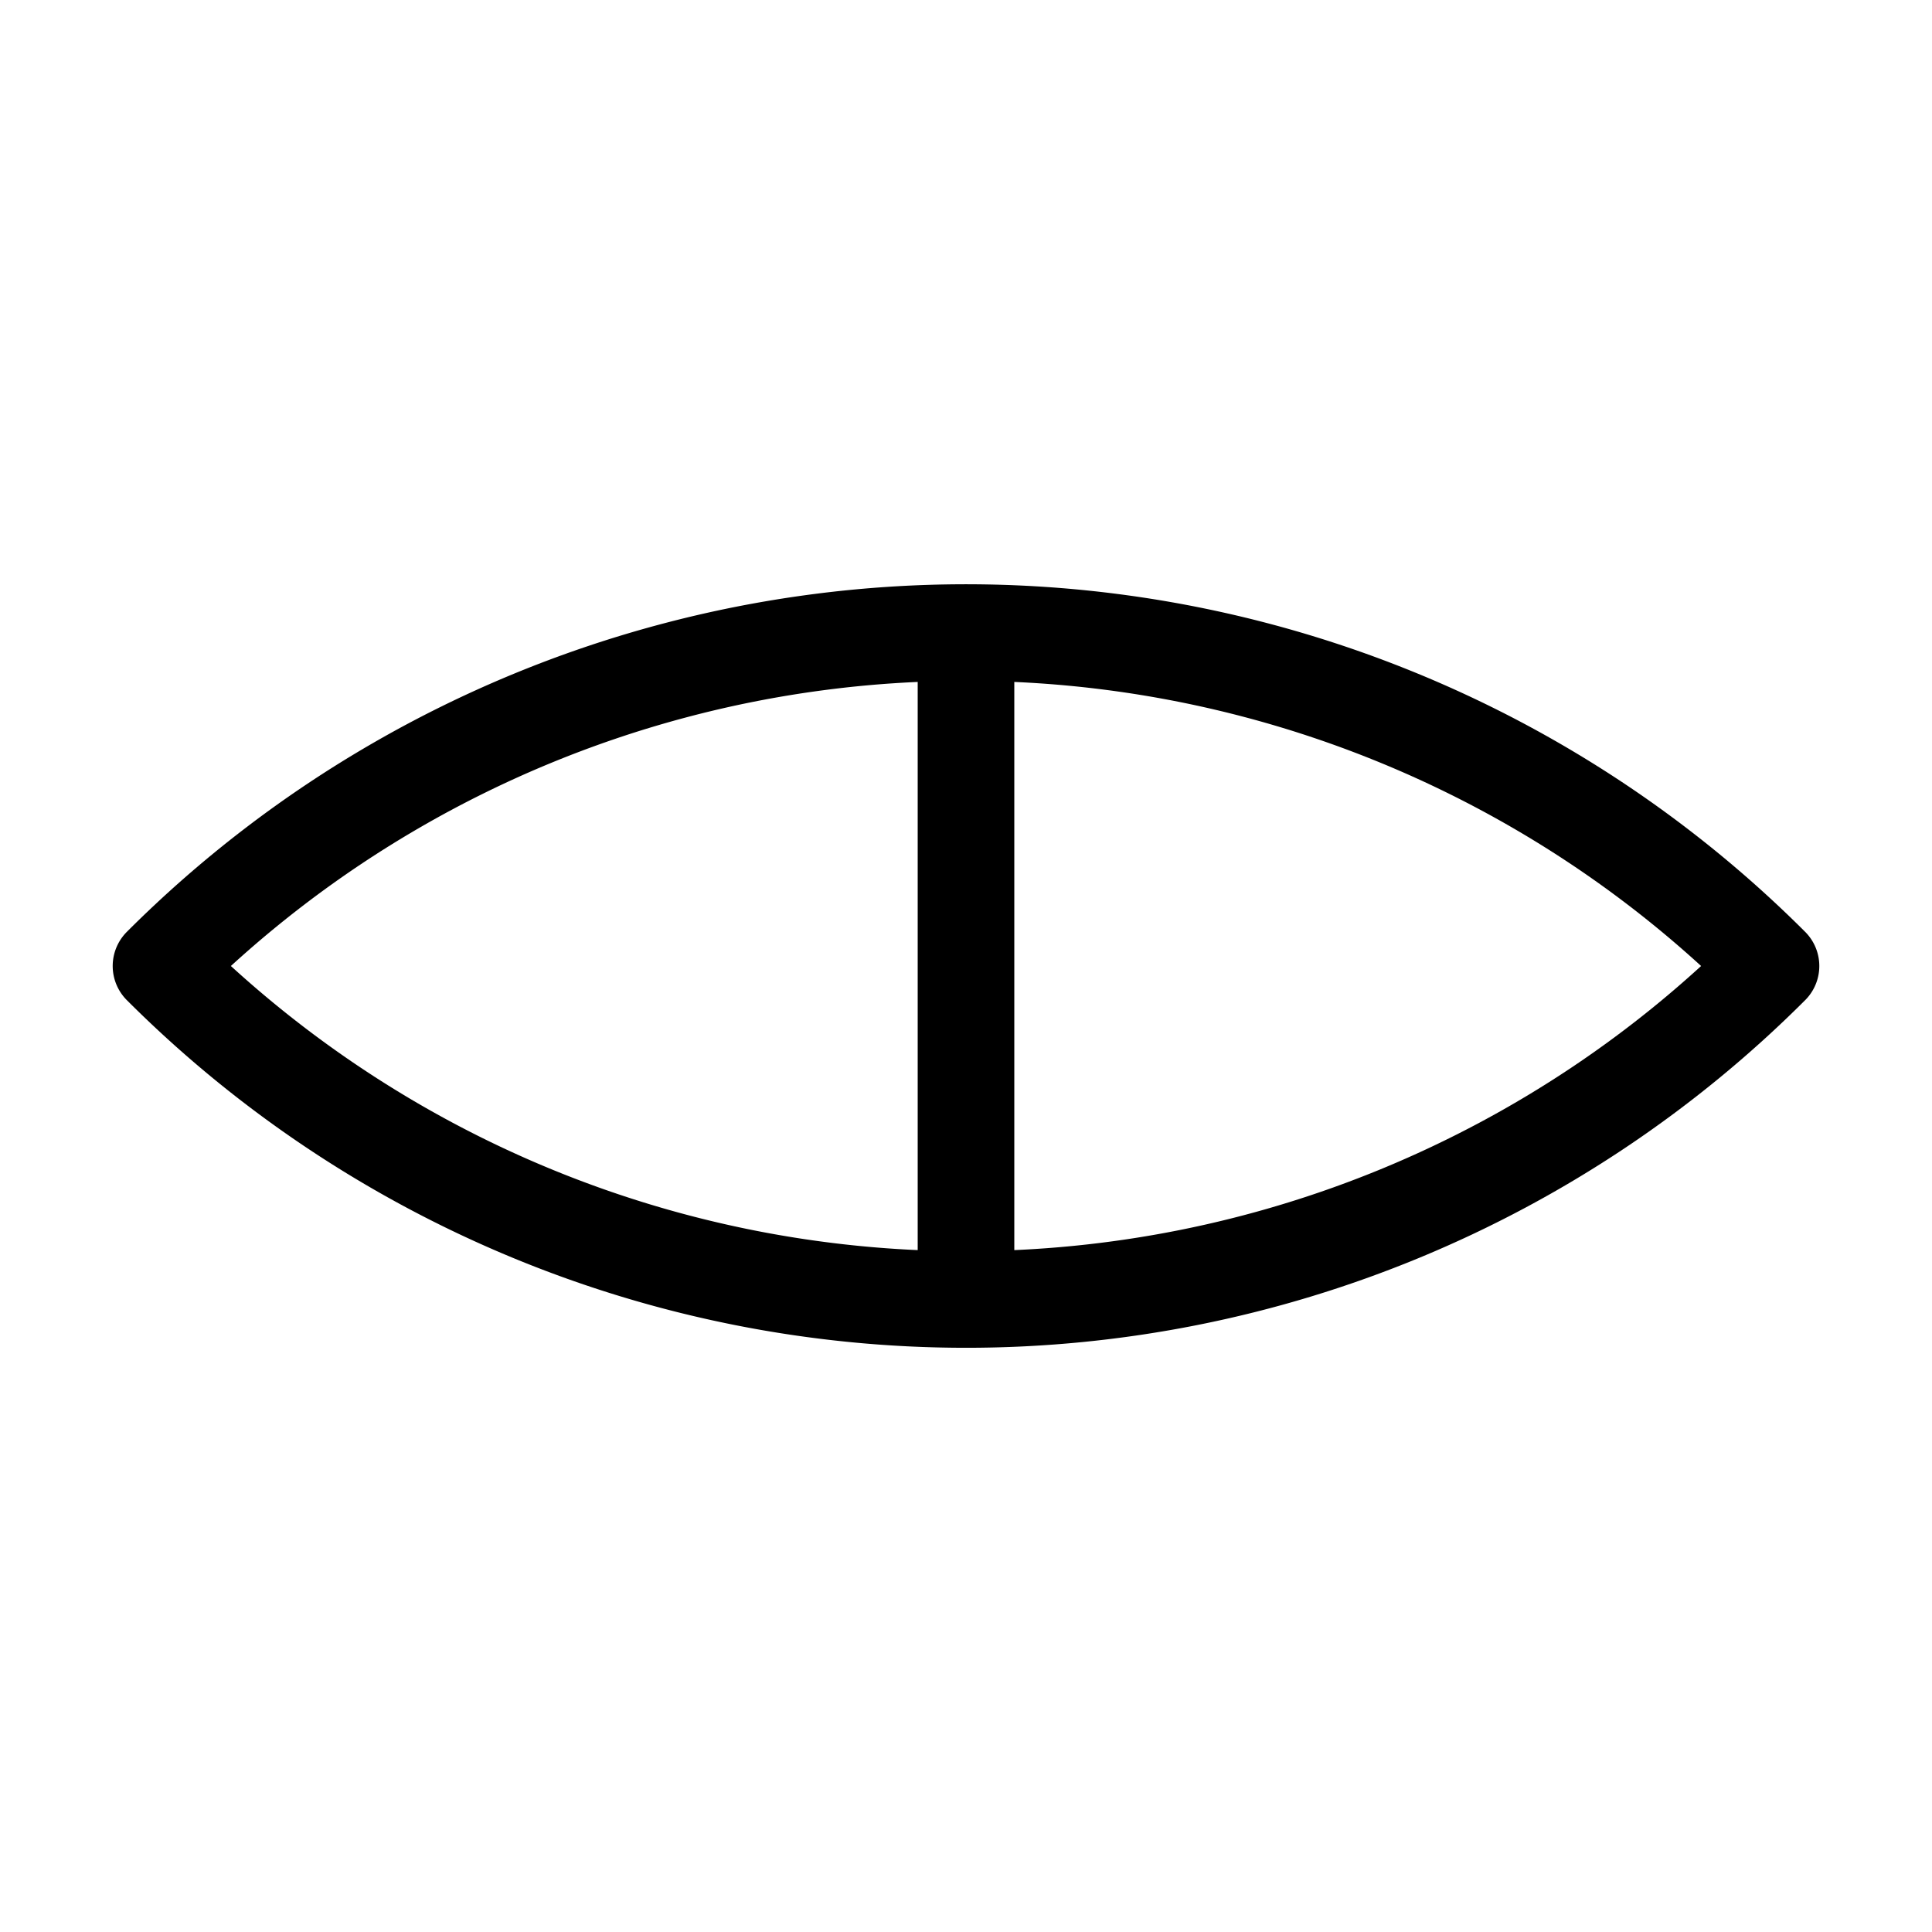 <svg width="16" height="16" viewBox="0 0 80.4 80.4" xmlns="http://www.w3.org/2000/svg"><path style="clip-rule:nonzero;fill:none;stroke:#000;stroke-width:4.02;stroke-linecap:round;stroke-linejoin:round;stroke-miterlimit:4;stroke-dasharray:none;stroke-opacity:1" d="M73.7 40.2a47.377 47.377 0 0 0-67 0 47.378 47.378 0 0 0 33.5 13.878A47.365 47.365 0 0 0 73.7 40.2zM40.2 26.323v27.754"/></svg>
